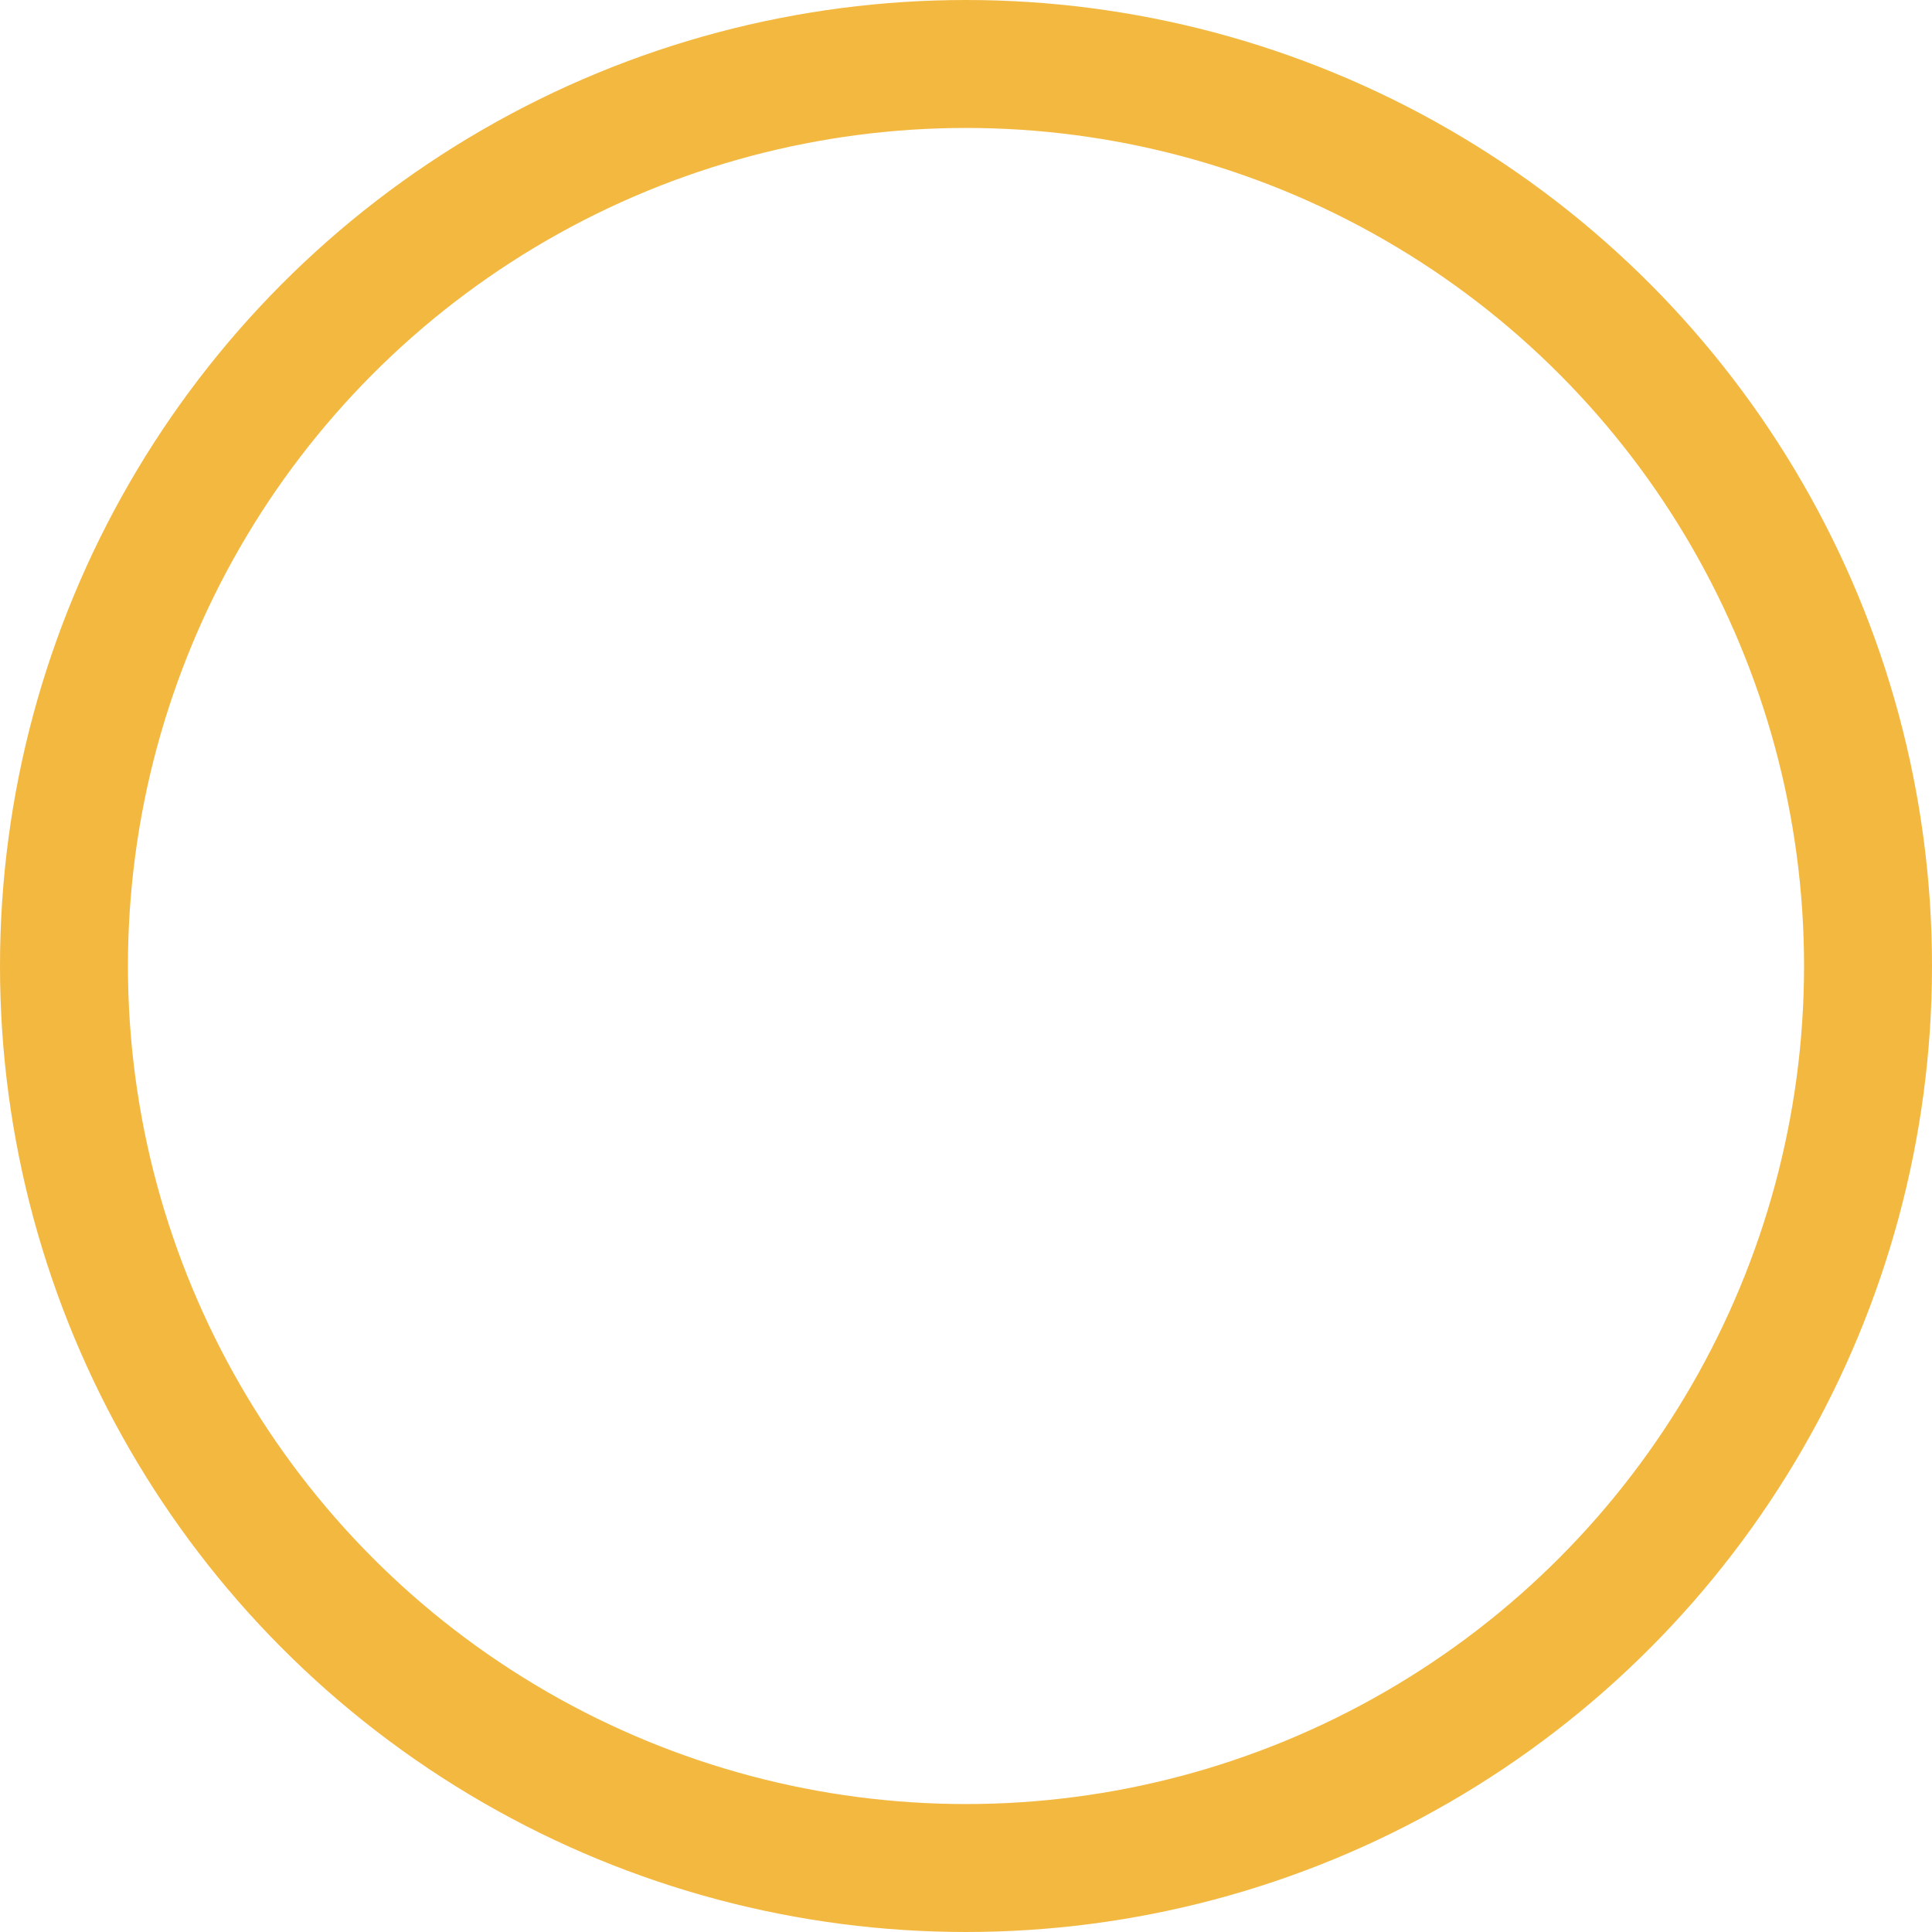 <svg xmlns="http://www.w3.org/2000/svg" width="453" height="453" viewBox="0 0 453 453">
  <g id="Ellipse_25" data-name="Ellipse 25" fill="none" stroke="#f3b840" stroke-width="30">
    <circle cx="226.5" cy="226.5" r="226.5" stroke="none"/>
    <circle cx="226.5" cy="226.5" r="211.5" fill="none"/>
  </g>
</svg>
